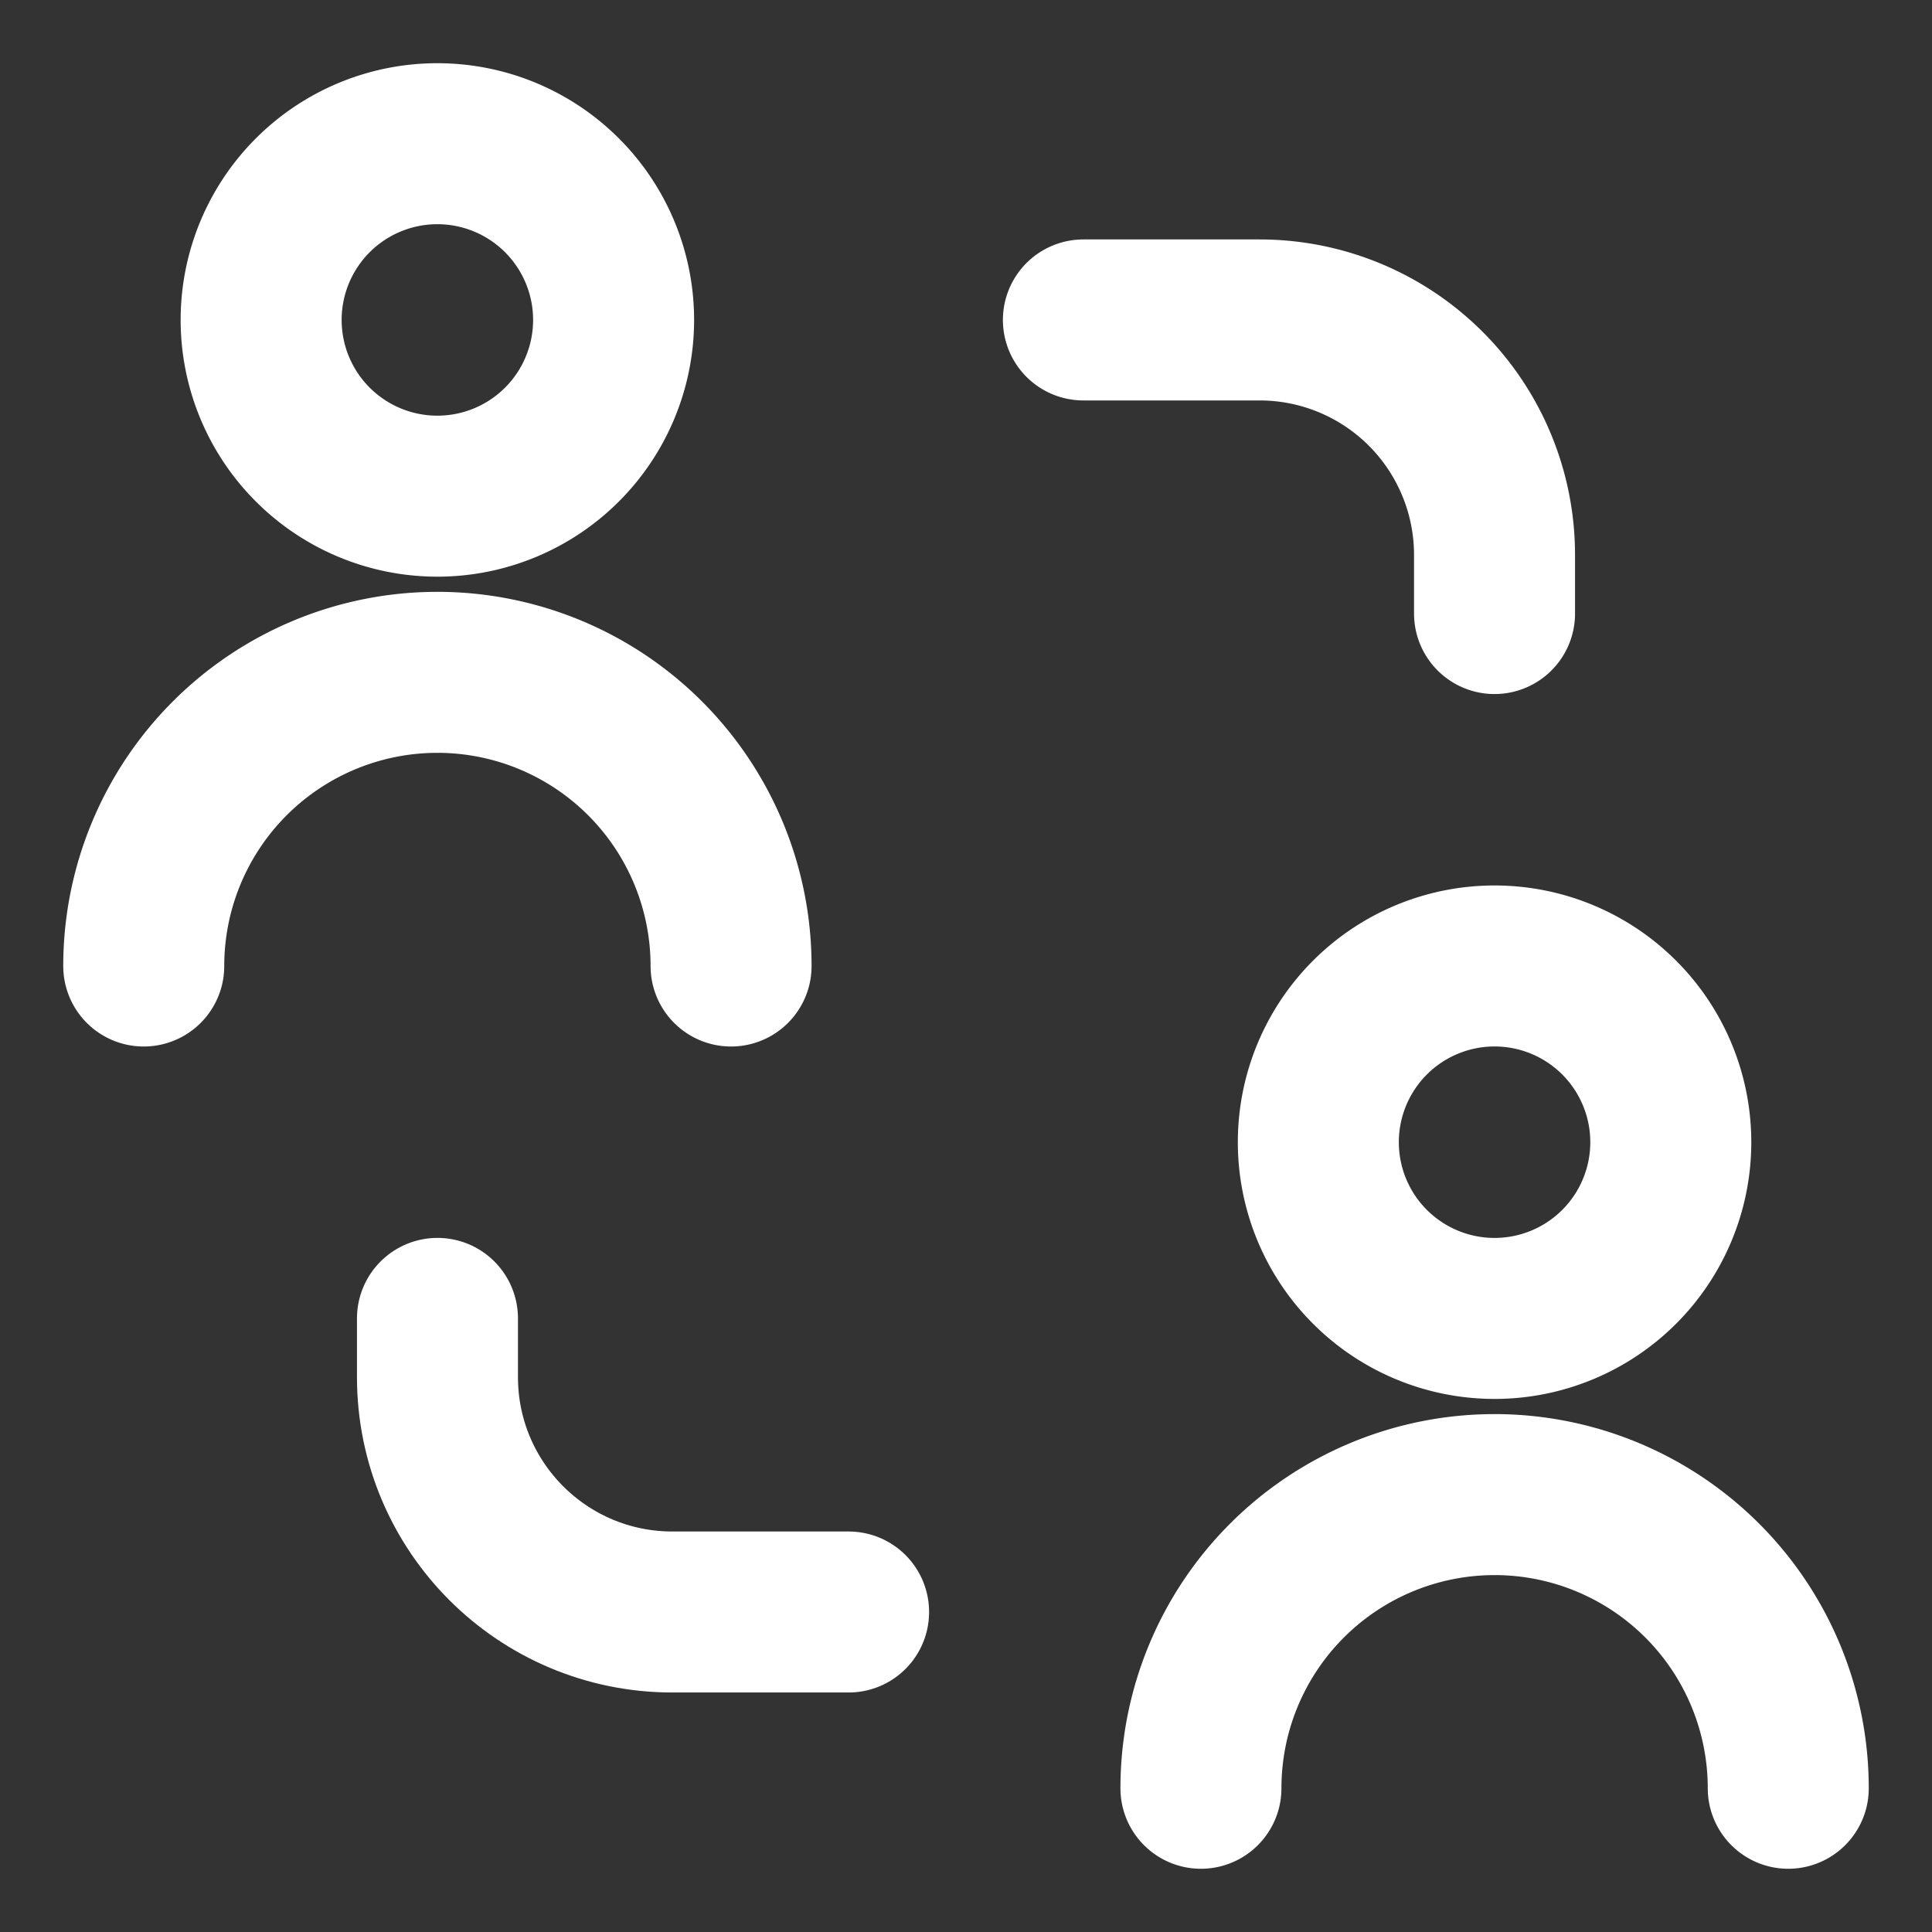 <?xml version="1.0"?>
<svg xmlns="http://www.w3.org/2000/svg" fill="none" viewBox="-1.25 -1.25 30 30" height="30" width="30">
  <rect x="-1.25" y="-1.25" width="30" height="30" fill="#333333" stroke="none"/>
  <g id="user-collaborate-group">
    <path id="Ellipse 330" stroke="#ffffff" stroke-linejoin="round" d="M2.805 3.718a2.736 2.736 0 1 0 5.473 0 2.736 2.736 0 1 0 -5.473 0" stroke-width="2.5"/>
    <path id="Ellipse 334" stroke="#ffffff" stroke-linecap="round" stroke-linejoin="round" d="M10.102 13.75A4.559 4.559 0 0 0 0.982 13.75" stroke-width="2.5"/>
    <path id="Ellipse 335" stroke="#ffffff" stroke-linejoin="round" d="M19.221 16.486a2.736 2.736 0 1 0 5.473 0 2.736 2.736 0 1 0 -5.473 0" stroke-width="2.5"/>
    <path id="Ellipse 336" stroke="#ffffff" stroke-linecap="round" stroke-linejoin="round" d="M26.518 26.518a4.559 4.559 0 1 0 -9.12 0" stroke-width="2.5"/>
    <path id="Vector 1040" stroke="#ffffff" stroke-linecap="round" stroke-linejoin="round" d="M21.957 8.277V7.366a3.648 3.648 0 0 0 -3.648 -3.648H15.573" stroke-width="2.5"/>
    <path id="Vector 1041" stroke="#ffffff" stroke-linecap="round" stroke-linejoin="round" d="M5.543 19.222v0.911c0 2.015 1.632 3.648 3.648 3.648h2.736" stroke-width="2.5"/>
  </g>
</svg>
